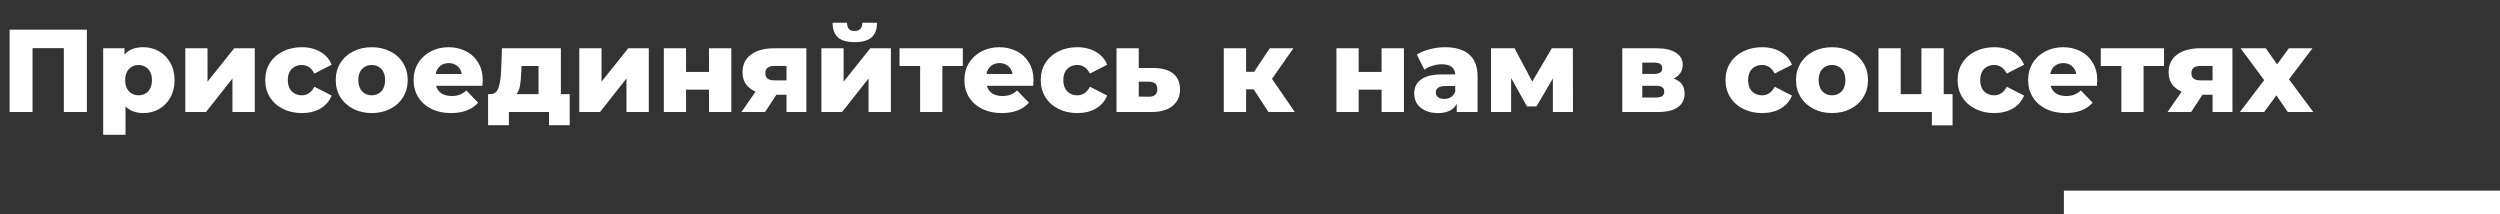 <?xml version="1.0" encoding="UTF-8"?> <svg xmlns="http://www.w3.org/2000/svg" width="1049" height="90" viewBox="0 0 1049 90" fill="none"><rect x="0" y="0" width="1049" height="90" fill="#333333" stroke="none"/> <path d="M36.453 12.46L36.453 47L26.782 47V20.207L13.656 20.207L13.656 47H4.035L4.035 12.46L36.453 12.46ZM60.12 19.812C62.554 19.812 64.758 20.388 66.732 21.539C68.739 22.657 70.317 24.269 71.469 26.375C72.653 28.447 73.245 30.865 73.245 33.628C73.245 36.391 72.653 38.825 71.469 40.931C70.317 43.003 68.739 44.615 66.732 45.766C64.758 46.885 62.554 47.444 60.12 47.444C56.995 47.444 54.511 46.507 52.669 44.632V56.572H43.294L43.294 20.256H52.225V22.921C53.968 20.848 56.6 19.812 60.12 19.812ZM58.146 39.993C59.791 39.993 61.14 39.434 62.192 38.316C63.245 37.164 63.771 35.602 63.771 33.628C63.771 31.654 63.245 30.108 62.192 28.99C61.14 27.838 59.791 27.263 58.146 27.263C56.501 27.263 55.153 27.838 54.1 28.99C53.047 30.108 52.521 31.654 52.521 33.628C52.521 35.602 53.047 37.164 54.1 38.316C55.153 39.434 56.501 39.993 58.146 39.993ZM77.747 20.256H87.073V34.27L98.274 20.256H106.909V47H97.534V32.937L86.432 47H77.747V20.256ZM126.634 47.444C123.673 47.444 121.025 46.852 118.69 45.668C116.354 44.483 114.528 42.839 113.213 40.733C111.93 38.628 111.288 36.243 111.288 33.579C111.288 30.914 111.93 28.546 113.213 26.473C114.528 24.368 116.354 22.74 118.69 21.588C121.025 20.404 123.673 19.812 126.634 19.812C129.66 19.812 132.275 20.47 134.479 21.786C136.683 23.069 138.246 24.861 139.167 27.164L131.914 30.865C130.696 28.463 128.92 27.263 126.585 27.263C124.907 27.263 123.509 27.822 122.39 28.941C121.305 30.059 120.762 31.605 120.762 33.579C120.762 35.585 121.305 37.164 122.39 38.316C123.509 39.434 124.907 39.993 126.585 39.993C128.92 39.993 130.696 38.793 131.914 36.391L139.167 40.092C138.246 42.395 136.683 44.204 134.479 45.52C132.275 46.803 129.66 47.444 126.634 47.444ZM155.974 47.444C153.112 47.444 150.53 46.852 148.227 45.668C145.924 44.483 144.115 42.839 142.799 40.733C141.516 38.628 140.875 36.243 140.875 33.579C140.875 30.947 141.516 28.579 142.799 26.473C144.115 24.368 145.908 22.74 148.178 21.588C150.48 20.404 153.079 19.812 155.974 19.812C158.868 19.812 161.467 20.404 163.77 21.588C166.073 22.74 167.865 24.368 169.148 26.473C170.431 28.546 171.073 30.914 171.073 33.579C171.073 36.243 170.431 38.628 169.148 40.733C167.865 42.839 166.073 44.483 163.77 45.668C161.467 46.852 158.868 47.444 155.974 47.444ZM155.974 39.993C157.618 39.993 158.967 39.434 160.02 38.316C161.072 37.164 161.599 35.585 161.599 33.579C161.599 31.605 161.072 30.059 160.02 28.941C158.967 27.822 157.618 27.263 155.974 27.263C154.329 27.263 152.98 27.822 151.928 28.941C150.875 30.059 150.349 31.605 150.349 33.579C150.349 35.585 150.875 37.164 151.928 38.316C152.98 39.434 154.329 39.993 155.974 39.993ZM202.559 33.677C202.559 33.743 202.51 34.516 202.411 35.996H182.97C183.364 37.378 184.121 38.447 185.24 39.204C186.391 39.928 187.822 40.289 189.532 40.289C190.815 40.289 191.917 40.108 192.838 39.747C193.792 39.385 194.746 38.793 195.7 37.97L200.635 43.102C198.036 45.997 194.236 47.444 189.236 47.444C186.111 47.444 183.364 46.852 180.996 45.668C178.628 44.483 176.785 42.839 175.47 40.733C174.187 38.628 173.545 36.243 173.545 33.579C173.545 30.947 174.17 28.595 175.42 26.523C176.703 24.417 178.463 22.773 180.7 21.588C182.937 20.404 185.453 19.812 188.249 19.812C190.914 19.812 193.332 20.371 195.503 21.49C197.674 22.575 199.384 24.171 200.635 26.276C201.917 28.348 202.559 30.816 202.559 33.677ZM188.299 26.473C186.851 26.473 185.634 26.884 184.647 27.707C183.693 28.529 183.085 29.648 182.822 31.062H193.776C193.513 29.648 192.888 28.529 191.901 27.707C190.947 26.884 189.746 26.473 188.299 26.473ZM239.046 39.5V52.526H230.362V47H213.536V52.526H204.802V39.5H205.789C207.401 39.467 208.519 38.595 209.144 36.885C209.769 35.141 210.148 32.707 210.279 29.582L210.625 20.256L235.345 20.256V39.5H239.046ZM218.717 30.273C218.618 32.674 218.437 34.599 218.174 36.046C217.911 37.493 217.417 38.645 216.694 39.5H225.97V27.707H218.815L218.717 30.273ZM243.075 20.256H252.401V34.27L263.602 20.256L272.237 20.256V47H262.862V32.937L251.76 47L243.075 47V20.256ZM278.541 20.256H287.866V30.174H297.488V20.256L306.863 20.256V47H297.488V37.625H287.866V47H278.541V20.256ZM338.352 20.256V47H330.013V39.747H325.769L321.032 47H311.114L317.035 38.464C315.259 37.674 313.894 36.605 312.94 35.256C312.019 33.875 311.558 32.23 311.558 30.322C311.558 27.131 312.743 24.664 315.111 22.921C317.48 21.144 320.736 20.256 324.881 20.256H338.352ZM325.078 27.657C322.447 27.657 321.131 28.661 321.131 30.668C321.131 31.72 321.443 32.493 322.068 32.987C322.726 33.48 323.713 33.727 325.029 33.727H330.013V27.657H325.078ZM344.653 20.256H353.978V34.27L365.179 20.256H373.814V47H364.439V32.937L353.337 47H344.653V20.256ZM358.617 17.69C355.459 17.69 353.123 17.032 351.61 15.716C350.13 14.368 349.373 12.312 349.34 9.549H355.409C355.442 10.7 355.705 11.572 356.199 12.164C356.692 12.723 357.482 13.003 358.567 13.003C359.653 13.003 360.459 12.707 360.985 12.114C361.544 11.522 361.824 10.667 361.824 9.549L367.992 9.549C367.992 12.312 367.219 14.368 365.673 15.716C364.159 17.032 361.807 17.69 358.617 17.69ZM404 27.707H395.414V47L386.088 47V27.707H377.453V20.256H404V27.707ZM433.662 33.677C433.662 33.743 433.612 34.516 433.513 35.996H414.072C414.467 37.378 415.224 38.447 416.342 39.204C417.493 39.928 418.924 40.289 420.635 40.289C421.918 40.289 423.02 40.108 423.941 39.747C424.895 39.385 425.849 38.793 426.803 37.97L431.737 43.102C429.138 45.997 425.339 47.444 420.339 47.444C417.214 47.444 414.467 46.852 412.099 45.668C409.73 44.483 407.888 42.839 406.572 40.733C405.289 38.628 404.648 36.243 404.648 33.579C404.648 30.947 405.273 28.595 406.523 26.523C407.806 24.417 409.566 22.773 411.803 21.588C414.039 20.404 416.556 19.812 419.352 19.812C422.017 19.812 424.434 20.371 426.605 21.49C428.777 22.575 430.487 24.171 431.737 26.276C433.02 28.348 433.662 30.816 433.662 33.677ZM419.401 26.473C417.954 26.473 416.737 26.884 415.75 27.707C414.796 28.529 414.187 29.648 413.924 31.062H424.878C424.615 29.648 423.99 28.529 423.003 27.707C422.049 26.884 420.849 26.473 419.401 26.473ZM452.038 47.444C449.077 47.444 446.429 46.852 444.093 45.668C441.758 44.483 439.932 42.839 438.616 40.733C437.333 38.628 436.692 36.243 436.692 33.579C436.692 30.914 437.333 28.546 438.616 26.473C439.932 24.368 441.758 22.74 444.093 21.588C446.429 20.404 449.077 19.812 452.038 19.812C455.064 19.812 457.679 20.47 459.883 21.786C462.087 23.069 463.65 24.861 464.571 27.164L457.317 30.865C456.1 28.463 454.324 27.263 451.988 27.263C450.311 27.263 448.913 27.822 447.794 28.941C446.709 30.059 446.166 31.605 446.166 33.579C446.166 35.585 446.709 37.164 447.794 38.316C448.913 39.434 450.311 39.993 451.988 39.993C454.324 39.993 456.1 38.793 457.317 36.391L464.571 40.092C463.65 42.395 462.087 44.204 459.883 45.52C457.679 46.803 455.064 47.444 452.038 47.444ZM484.183 28.546C487.736 28.579 490.45 29.368 492.325 30.914C494.2 32.46 495.137 34.664 495.137 37.526C495.137 40.487 494.052 42.822 491.88 44.533C489.742 46.211 486.782 47.033 482.999 47H468.492V20.256H477.818V28.546L484.183 28.546ZM482.061 40.585C484.43 40.585 485.614 39.516 485.614 37.378C485.614 36.325 485.318 35.552 484.726 35.059C484.134 34.566 483.245 34.302 482.061 34.27H477.818V40.536L482.061 40.585ZM526.031 37.477H522.873V47H513.498V20.256L522.873 20.256V30.125H526.229L532.791 20.256H542.709L533.729 33.085L543.301 47L532.248 47L526.031 37.477ZM560.769 20.256H570.095V30.174H579.717V20.256L589.092 20.256V47H579.717V37.625H570.095V47H560.769V20.256ZM606.32 19.812C610.761 19.812 614.149 20.832 616.485 22.871C618.82 24.878 619.988 27.97 619.988 32.148V47H611.254V43.546C609.906 46.145 607.274 47.444 603.36 47.444C601.287 47.444 599.494 47.082 597.981 46.358C596.468 45.635 595.317 44.664 594.527 43.447C593.771 42.197 593.392 40.783 593.392 39.204C593.392 36.671 594.363 34.714 596.303 33.332C598.244 31.918 601.238 31.21 605.284 31.21H610.613C610.448 28.381 608.557 26.967 604.938 26.967C603.656 26.967 602.356 27.181 601.04 27.608C599.725 28.003 598.606 28.562 597.685 29.286L594.527 22.921C596.007 21.934 597.8 21.177 599.905 20.651C602.044 20.092 604.182 19.812 606.32 19.812ZM605.975 41.523C607.06 41.523 608.014 41.26 608.837 40.733C609.659 40.207 610.251 39.434 610.613 38.414V36.095H606.567C603.836 36.095 602.471 37 602.471 38.809C602.471 39.631 602.784 40.289 603.409 40.783C604.034 41.276 604.889 41.523 605.975 41.523ZM651.583 47V32.937L644.724 44.632H640.727L634.066 32.74V47H625.628V20.256H635.497L642.948 34.22L651.139 20.256H659.971L660.02 47H651.583ZM702.268 32.987C705.328 34.006 706.857 36.112 706.857 39.303C706.857 41.704 705.92 43.595 704.045 44.977C702.17 46.326 699.406 47 695.755 47H680.705V20.256H695.064C698.551 20.256 701.249 20.865 703.157 22.082C705.097 23.299 706.068 25.009 706.068 27.213C706.068 28.496 705.739 29.631 705.081 30.618C704.423 31.605 703.485 32.395 702.268 32.987ZM689.094 31.013H694.225C696.397 31.013 697.482 30.207 697.482 28.595C697.482 27.049 696.397 26.276 694.225 26.276H689.094V31.013ZM694.916 40.931C697.186 40.931 698.321 40.108 698.321 38.464C698.321 36.819 697.219 35.996 695.015 35.996H689.094V40.931H694.916ZM739.374 47.444C736.413 47.444 733.765 46.852 731.43 45.668C729.094 44.483 727.268 42.839 725.953 40.733C724.67 38.628 724.028 36.243 724.028 33.579C724.028 30.914 724.67 28.546 725.953 26.473C727.268 24.368 729.094 22.74 731.43 21.588C733.765 20.404 736.413 19.812 739.374 19.812C742.4 19.812 745.015 20.47 747.219 21.786C749.423 23.069 750.986 24.861 751.907 27.164L744.654 30.865C743.436 28.463 741.66 27.263 739.324 27.263C737.647 27.263 736.249 27.822 735.13 28.941C734.045 30.059 733.502 31.605 733.502 33.579C733.502 35.585 734.045 37.164 735.13 38.316C736.249 39.434 737.647 39.993 739.324 39.993C741.66 39.993 743.436 38.793 744.654 36.391L751.907 40.092C750.986 42.395 749.423 44.204 747.219 45.52C745.015 46.803 742.4 47.444 739.374 47.444ZM768.714 47.444C765.852 47.444 763.269 46.852 760.967 45.668C758.664 44.483 756.855 42.839 755.539 40.733C754.256 38.628 753.615 36.243 753.615 33.579C753.615 30.947 754.256 28.579 755.539 26.473C756.855 24.368 758.648 22.74 760.917 21.588C763.22 20.404 765.819 19.812 768.714 19.812C771.608 19.812 774.207 20.404 776.51 21.588C778.813 22.74 780.605 24.368 781.888 26.473C783.171 28.546 783.813 30.914 783.813 33.579C783.813 36.243 783.171 38.628 781.888 40.733C780.605 42.839 778.813 44.483 776.51 45.668C774.207 46.852 771.608 47.444 768.714 47.444ZM768.714 39.993C770.358 39.993 771.707 39.434 772.76 38.316C773.812 37.164 774.339 35.585 774.339 33.579C774.339 31.605 773.812 30.059 772.76 28.941C771.707 27.822 770.358 27.263 768.714 27.263C767.069 27.263 765.72 27.822 764.668 28.941C763.615 30.059 763.089 31.605 763.089 33.579C763.089 35.585 763.615 37.164 764.668 38.316C765.72 39.434 767.069 39.993 768.714 39.993ZM819.296 39.5V52.576H810.611V47H788.21V20.256H797.535V39.5H806.22V20.256H815.595V39.5H819.296ZM836.759 47.444C833.798 47.444 831.15 46.852 828.815 45.668C826.479 44.483 824.653 42.839 823.338 40.733C822.055 38.628 821.413 36.243 821.413 33.579C821.413 30.914 822.055 28.546 823.338 26.473C824.653 24.368 826.479 22.74 828.815 21.588C831.15 20.404 833.798 19.812 836.759 19.812C839.785 19.812 842.4 20.47 844.604 21.786C846.808 23.069 848.371 24.861 849.292 27.164L842.039 30.865C840.821 28.463 839.045 27.263 836.709 27.263C835.032 27.263 833.634 27.822 832.515 28.941C831.43 30.059 830.887 31.605 830.887 33.579C830.887 35.585 831.43 37.164 832.515 38.316C833.634 39.434 835.032 39.993 836.709 39.993C839.045 39.993 840.821 38.793 842.039 36.391L849.292 40.092C848.371 42.395 846.808 44.204 844.604 45.52C842.4 46.803 839.785 47.444 836.759 47.444ZM880.013 33.677C880.013 33.743 879.964 34.516 879.865 35.996H860.424C860.819 37.378 861.576 38.447 862.694 39.204C863.845 39.928 865.276 40.289 866.987 40.289C868.27 40.289 869.372 40.108 870.293 39.747C871.247 39.385 872.201 38.793 873.155 37.97L878.089 43.102C875.49 45.997 871.691 47.444 866.691 47.444C863.566 47.444 860.819 46.852 858.45 45.668C856.082 44.483 854.24 42.839 852.924 40.733C851.641 38.628 851 36.243 851 33.579C851 30.947 851.625 28.595 852.875 26.523C854.158 24.417 855.918 22.773 858.154 21.588C860.391 20.404 862.908 19.812 865.704 19.812C868.368 19.812 870.786 20.371 872.957 21.49C875.128 22.575 876.839 24.171 878.089 26.276C879.372 28.348 880.013 30.816 880.013 33.677ZM865.753 26.473C864.306 26.473 863.089 26.884 862.102 27.707C861.148 28.529 860.539 29.648 860.276 31.062H871.23C870.967 29.648 870.342 28.529 869.355 27.707C868.401 26.884 867.201 26.473 865.753 26.473ZM908.031 27.707H899.445V47L890.119 47V27.707H881.484V20.256H908.031V27.707ZM936.732 20.256V47H928.393V39.747H924.15L919.413 47H909.495L915.416 38.464C913.64 37.674 912.274 36.605 911.32 35.256C910.399 33.875 909.939 32.23 909.939 30.322C909.939 27.131 911.123 24.664 913.492 22.921C915.86 21.144 919.117 20.256 923.261 20.256H936.732ZM923.459 27.657C920.827 27.657 919.511 28.661 919.511 30.668C919.511 31.72 919.824 32.493 920.449 32.987C921.107 33.48 922.094 33.727 923.409 33.727H928.393V27.657H923.459ZM959.957 47L955.171 39.993L950.04 47H939.875L950.04 33.628L940.171 20.256L950.73 20.256L955.467 27.016L960.402 20.256H970.32L960.451 33.283L970.665 47L959.957 47Z" fill="white"></path> <rect x="866" y="80" width="183" height="10" fill="white"></rect> </svg> 